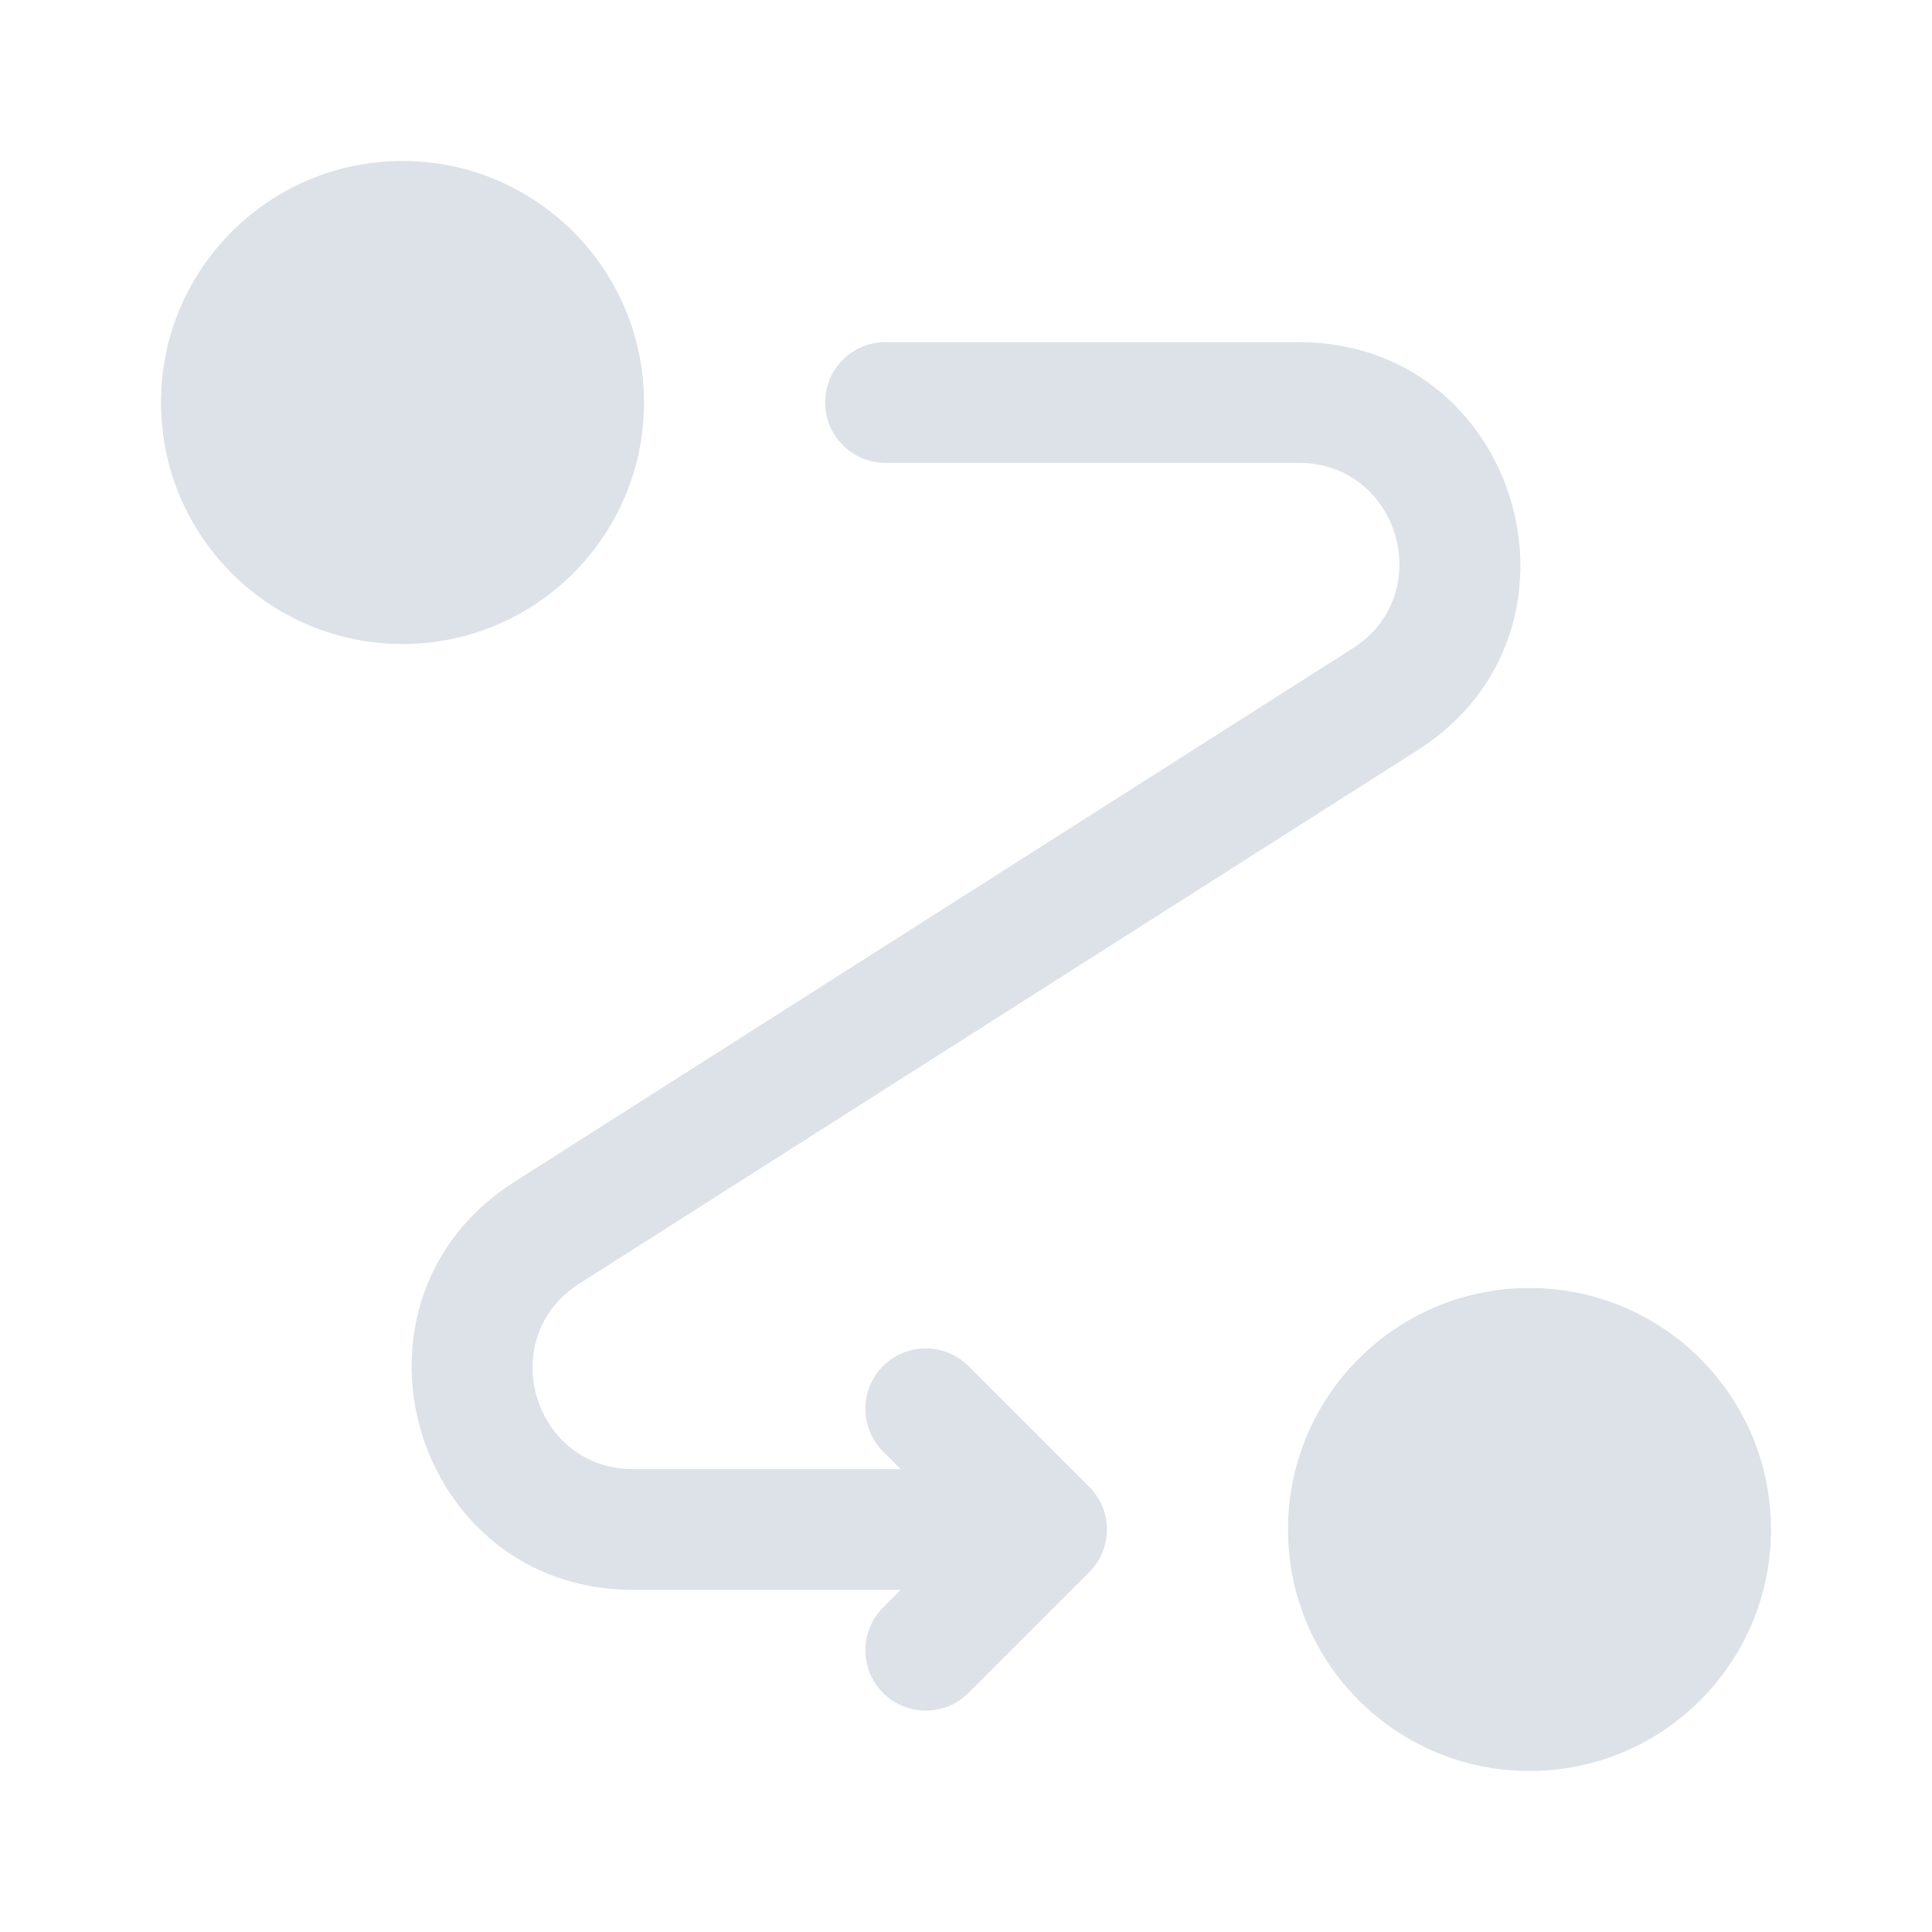 <?xml version="1.0" encoding="UTF-8"?>
<svg xmlns="http://www.w3.org/2000/svg" width="48" height="48" viewBox="0 0 48 48" fill="none">
  <circle cx="10" cy="10" r="6" fill="#DDE1E8"></circle>
  <circle cx="38" cy="38" r="6" fill="#DDE1E8"></circle>
  <path fill-rule="evenodd" clip-rule="evenodd" d="M20.5 10C20.5 9.172 21.172 8.5 22 8.5H32.264C37.766 8.5 39.859 15.686 35.217 18.64L14.394 31.891C12.284 33.234 13.235 36.5 15.736 36.5H22.379L21.939 36.061C21.354 35.475 21.354 34.525 21.939 33.939C22.525 33.354 23.475 33.354 24.061 33.939L27.061 36.939C27.647 37.525 27.647 38.475 27.061 39.061L24.061 42.061C23.475 42.646 22.525 42.646 21.939 42.061C21.354 41.475 21.354 40.525 21.939 39.939L22.379 39.5H15.736C10.234 39.5 8.141 32.314 12.784 29.36L33.606 16.109C35.716 14.766 34.765 11.5 32.264 11.5H22C21.172 11.5 20.5 10.828 20.5 10Z" fill="#DDE1E8"></path>
</svg>
